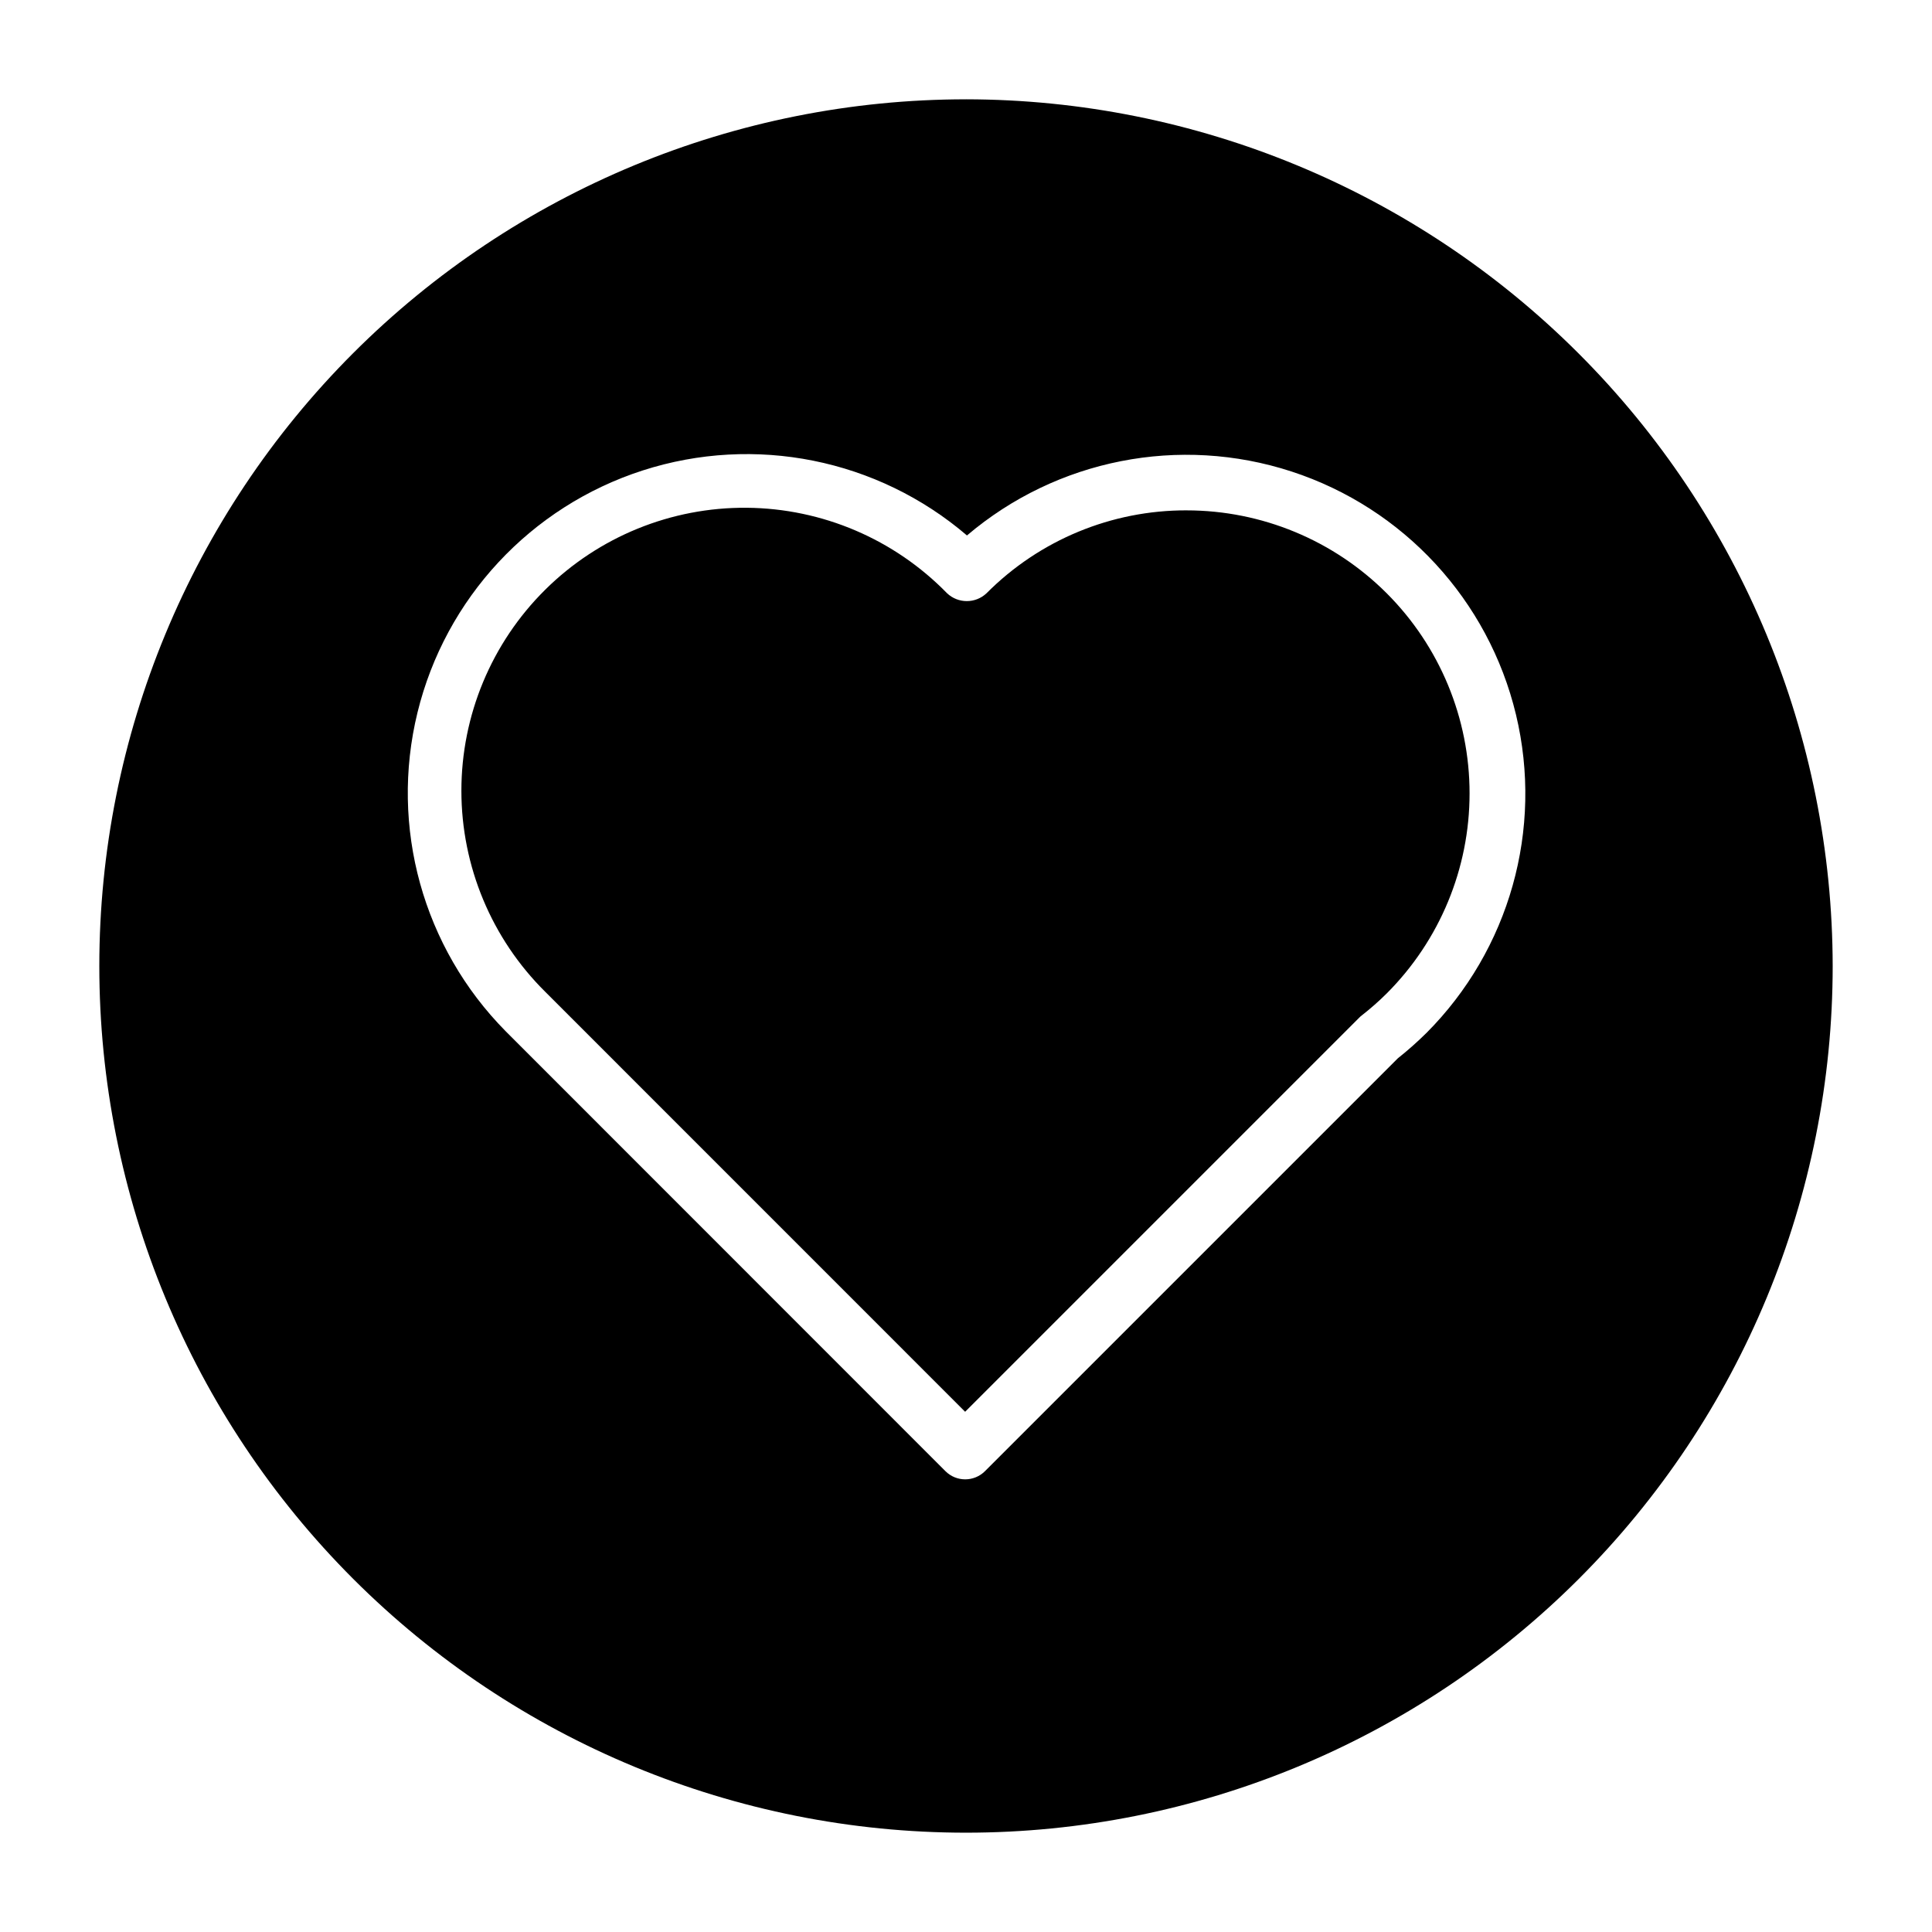 <?xml version="1.0" encoding="UTF-8"?>
<!-- Uploaded to: SVG Repo, www.svgrepo.com, Generator: SVG Repo Mixer Tools -->
<svg fill="#000000" width="800px" height="800px" version="1.1" viewBox="144 144 512 512" xmlns="http://www.w3.org/2000/svg">
 <g>
  <path d="m458.48 279.25c-19.902-0.055-38.996 7.852-53.031 21.961-2.938 2.785-7.539 2.785-10.477 0-13.965-14.324-33.07-22.477-53.074-22.648-20-0.168-39.242 7.66-53.445 21.75-14.203 14.086-22.188 33.266-22.18 53.27 0.008 20 8.004 39.172 22.215 53.25l111.28 111.3 104.48-104.48h0.004c0.195-0.207 0.406-0.395 0.637-0.562 2.316-1.809 4.523-3.75 6.609-5.824 14.059-14.062 21.957-33.133 21.953-53.02 0-19.887-7.898-38.957-21.957-53.02s-33.129-21.965-53.016-21.973z"/>
  <path d="m400 170.32c-60.914 0-119.34 24.199-162.41 67.27-43.07 43.074-67.27 101.5-67.27 162.41s24.199 119.33 67.27 162.41c43.074 43.07 101.5 67.27 162.41 67.27s119.33-24.199 162.41-67.27c43.07-43.074 67.27-101.49 67.27-162.41-0.066-60.895-24.285-119.28-67.344-162.34-43.059-43.059-101.44-67.277-162.33-67.344zm121.98 247.46c-2.391 2.363-4.906 4.594-7.543 6.684l-109.41 109.41c-2.894 2.891-7.586 2.891-10.477 0l-116.53-116.57c-21.934-22.18-30.789-54.156-23.387-84.461s30-54.598 59.691-64.168c29.691-9.574 62.223-3.051 85.93 17.227 23.785-20.215 56.355-26.629 86.027-16.945 29.668 9.684 52.188 34.078 59.469 64.426 7.281 30.352-1.719 62.305-23.766 84.398z"/>
 </g>
</svg>